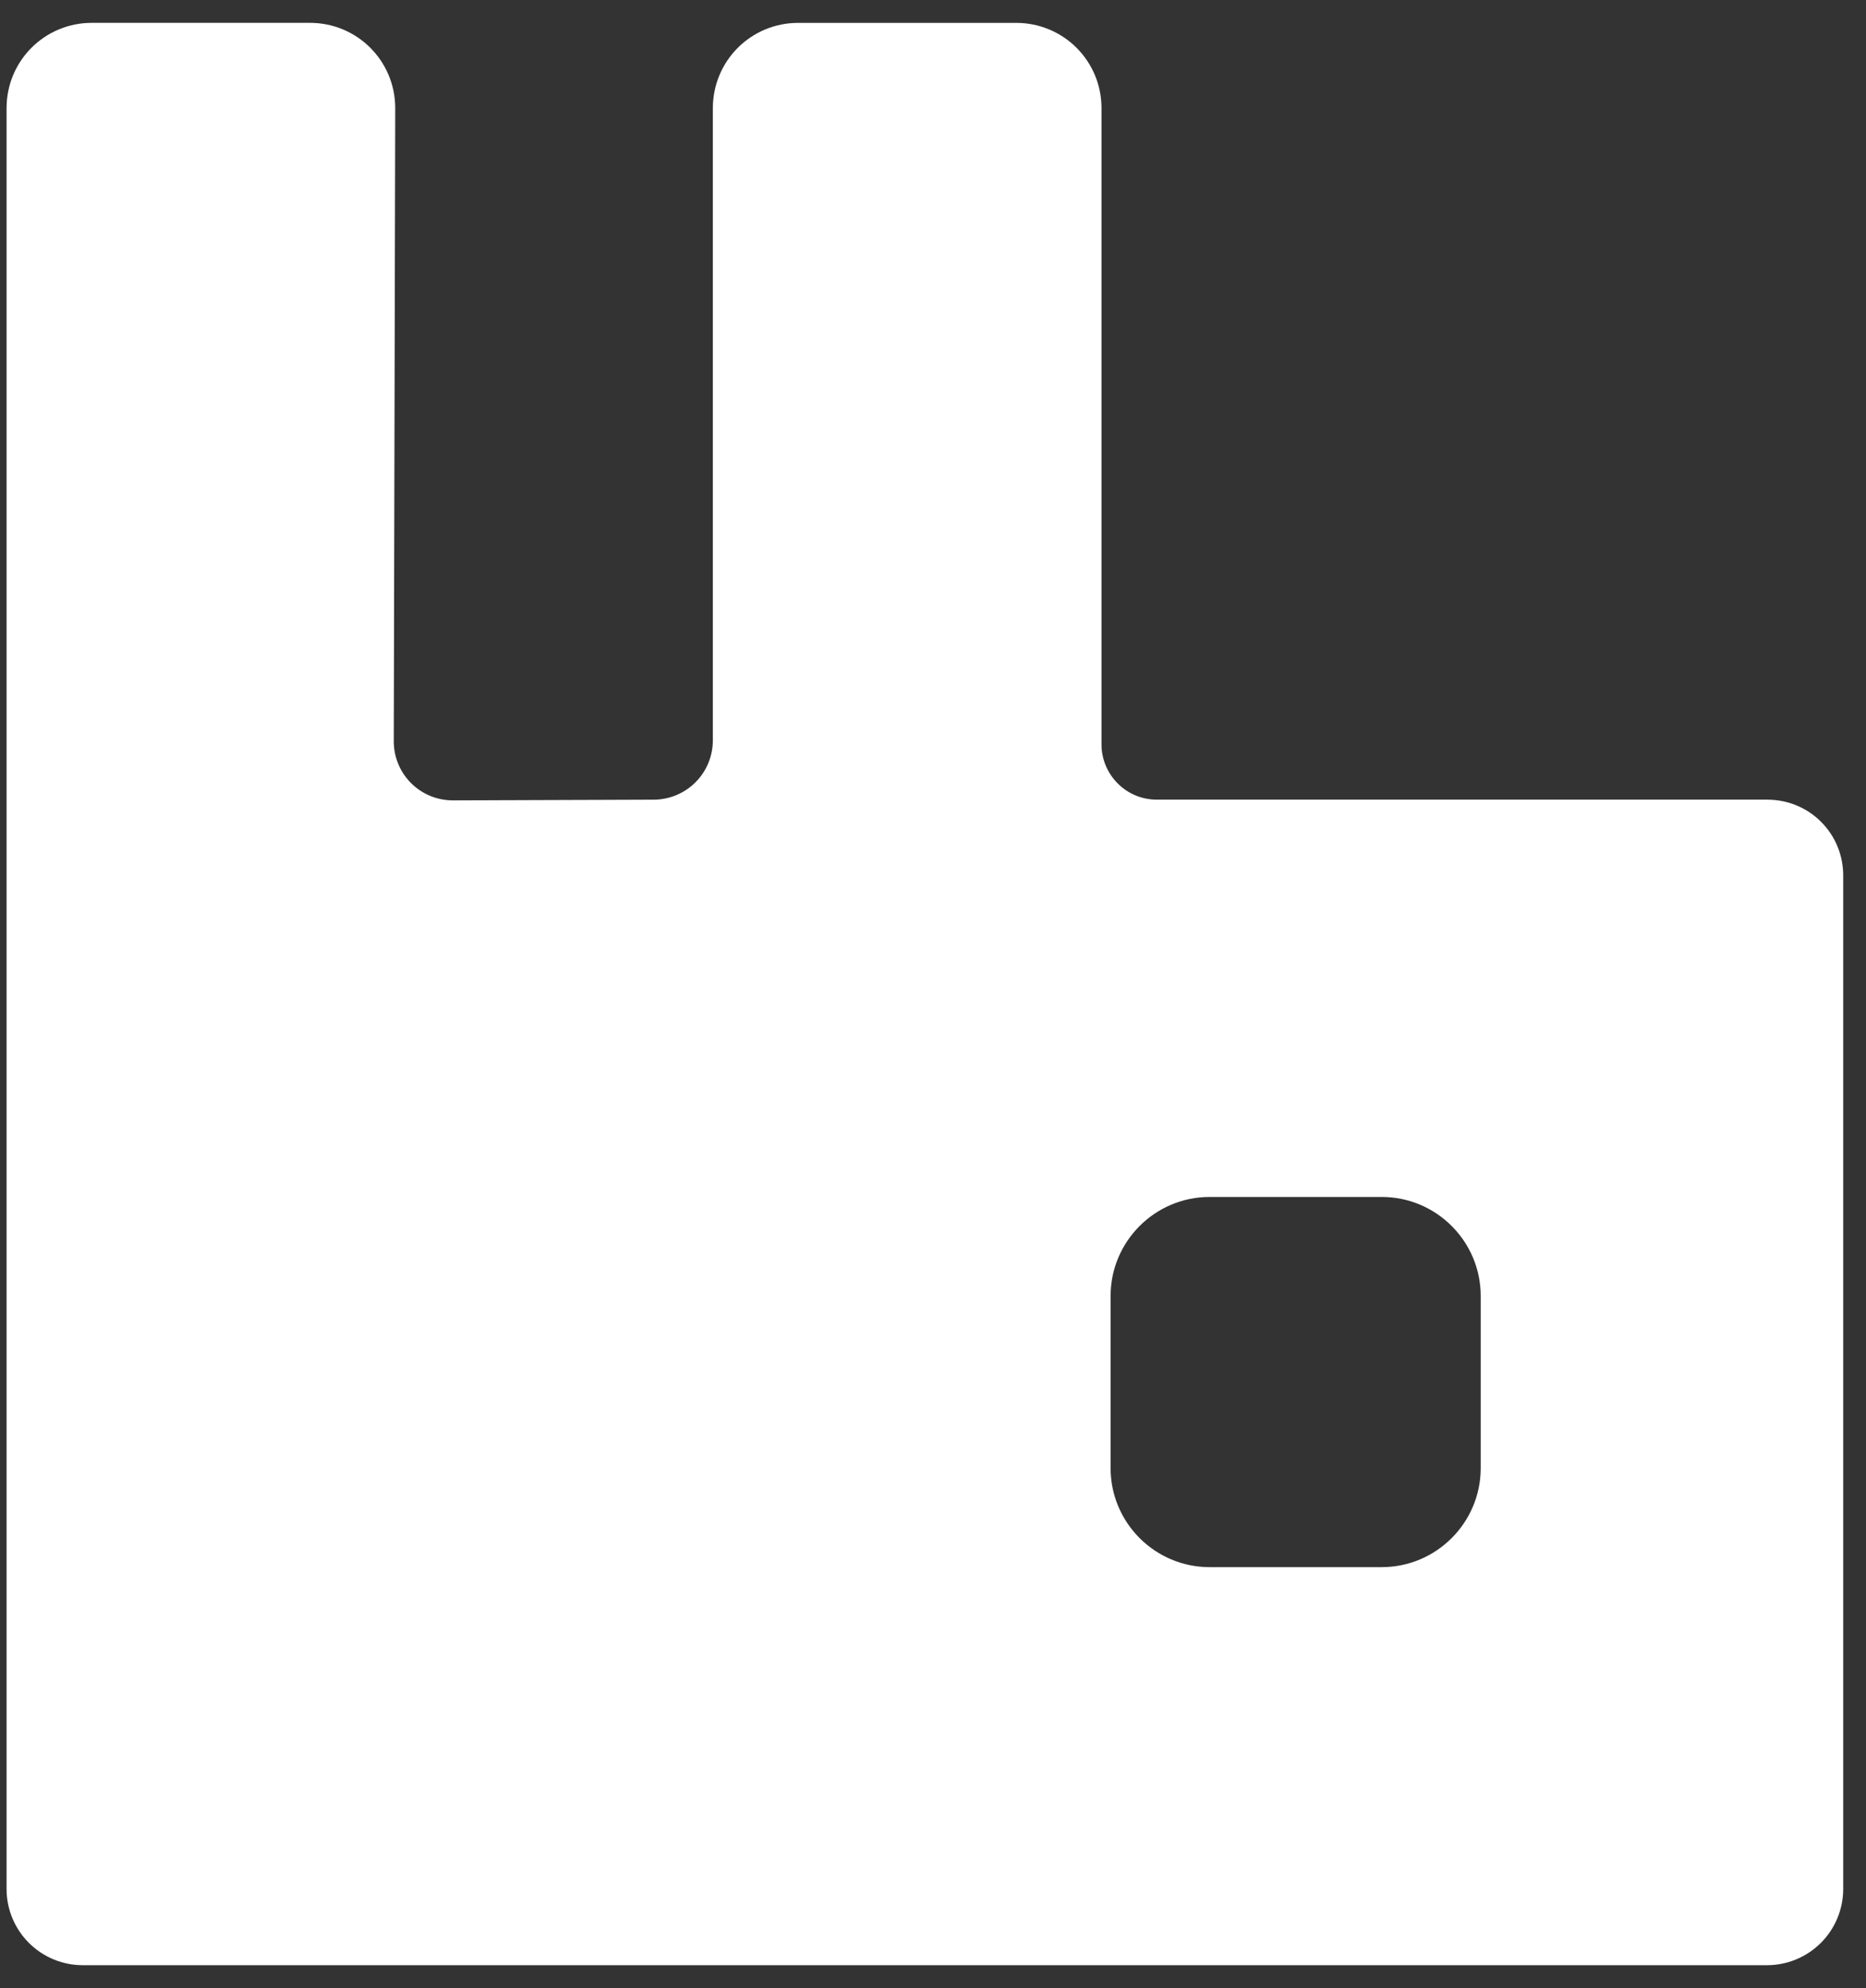<svg width="46" height="49" viewBox="0 0 46 49" fill="none" xmlns="http://www.w3.org/2000/svg">
<rect x="0" y="0" width="46" height="49" fill="#333333" stroke="none"/>
<path d="M43.558 19.709H28.515C27.755 19.709 27.154 19.088 27.154 18.348V2.668C27.154 1.502 26.217 0.564 25.05 0.564H19.677C18.511 0.564 17.573 1.502 17.573 2.668V18.244C17.573 19.057 16.92 19.71 16.106 19.71L11.174 19.727C10.981 19.728 10.789 19.692 10.61 19.619C10.432 19.545 10.269 19.438 10.133 19.301C9.996 19.164 9.888 19.002 9.815 18.823C9.742 18.645 9.705 18.453 9.707 18.26L9.743 2.666C9.743 1.5 8.805 0.563 7.639 0.563H2.265C1.099 0.563 0.162 1.5 0.162 2.666V46.564C0.163 47.06 0.361 47.536 0.712 47.887C1.063 48.238 1.539 48.436 2.035 48.437H43.564C44.061 48.436 44.536 48.238 44.888 47.887C45.239 47.536 45.437 47.06 45.438 46.564V21.584C45.439 21.337 45.392 21.093 45.298 20.865C45.205 20.637 45.067 20.43 44.892 20.256C44.718 20.081 44.511 19.943 44.283 19.85C44.055 19.756 43.811 19.709 43.564 19.71L43.558 19.709ZM36.502 36.186C36.502 37.53 35.407 38.626 34.062 38.626H29.818C28.474 38.626 27.378 37.532 27.378 36.186V31.942C27.378 30.598 28.472 29.502 29.818 29.502H34.062C35.406 29.502 36.502 30.596 36.502 31.942V36.186Z" fill="white"/>
</svg>
